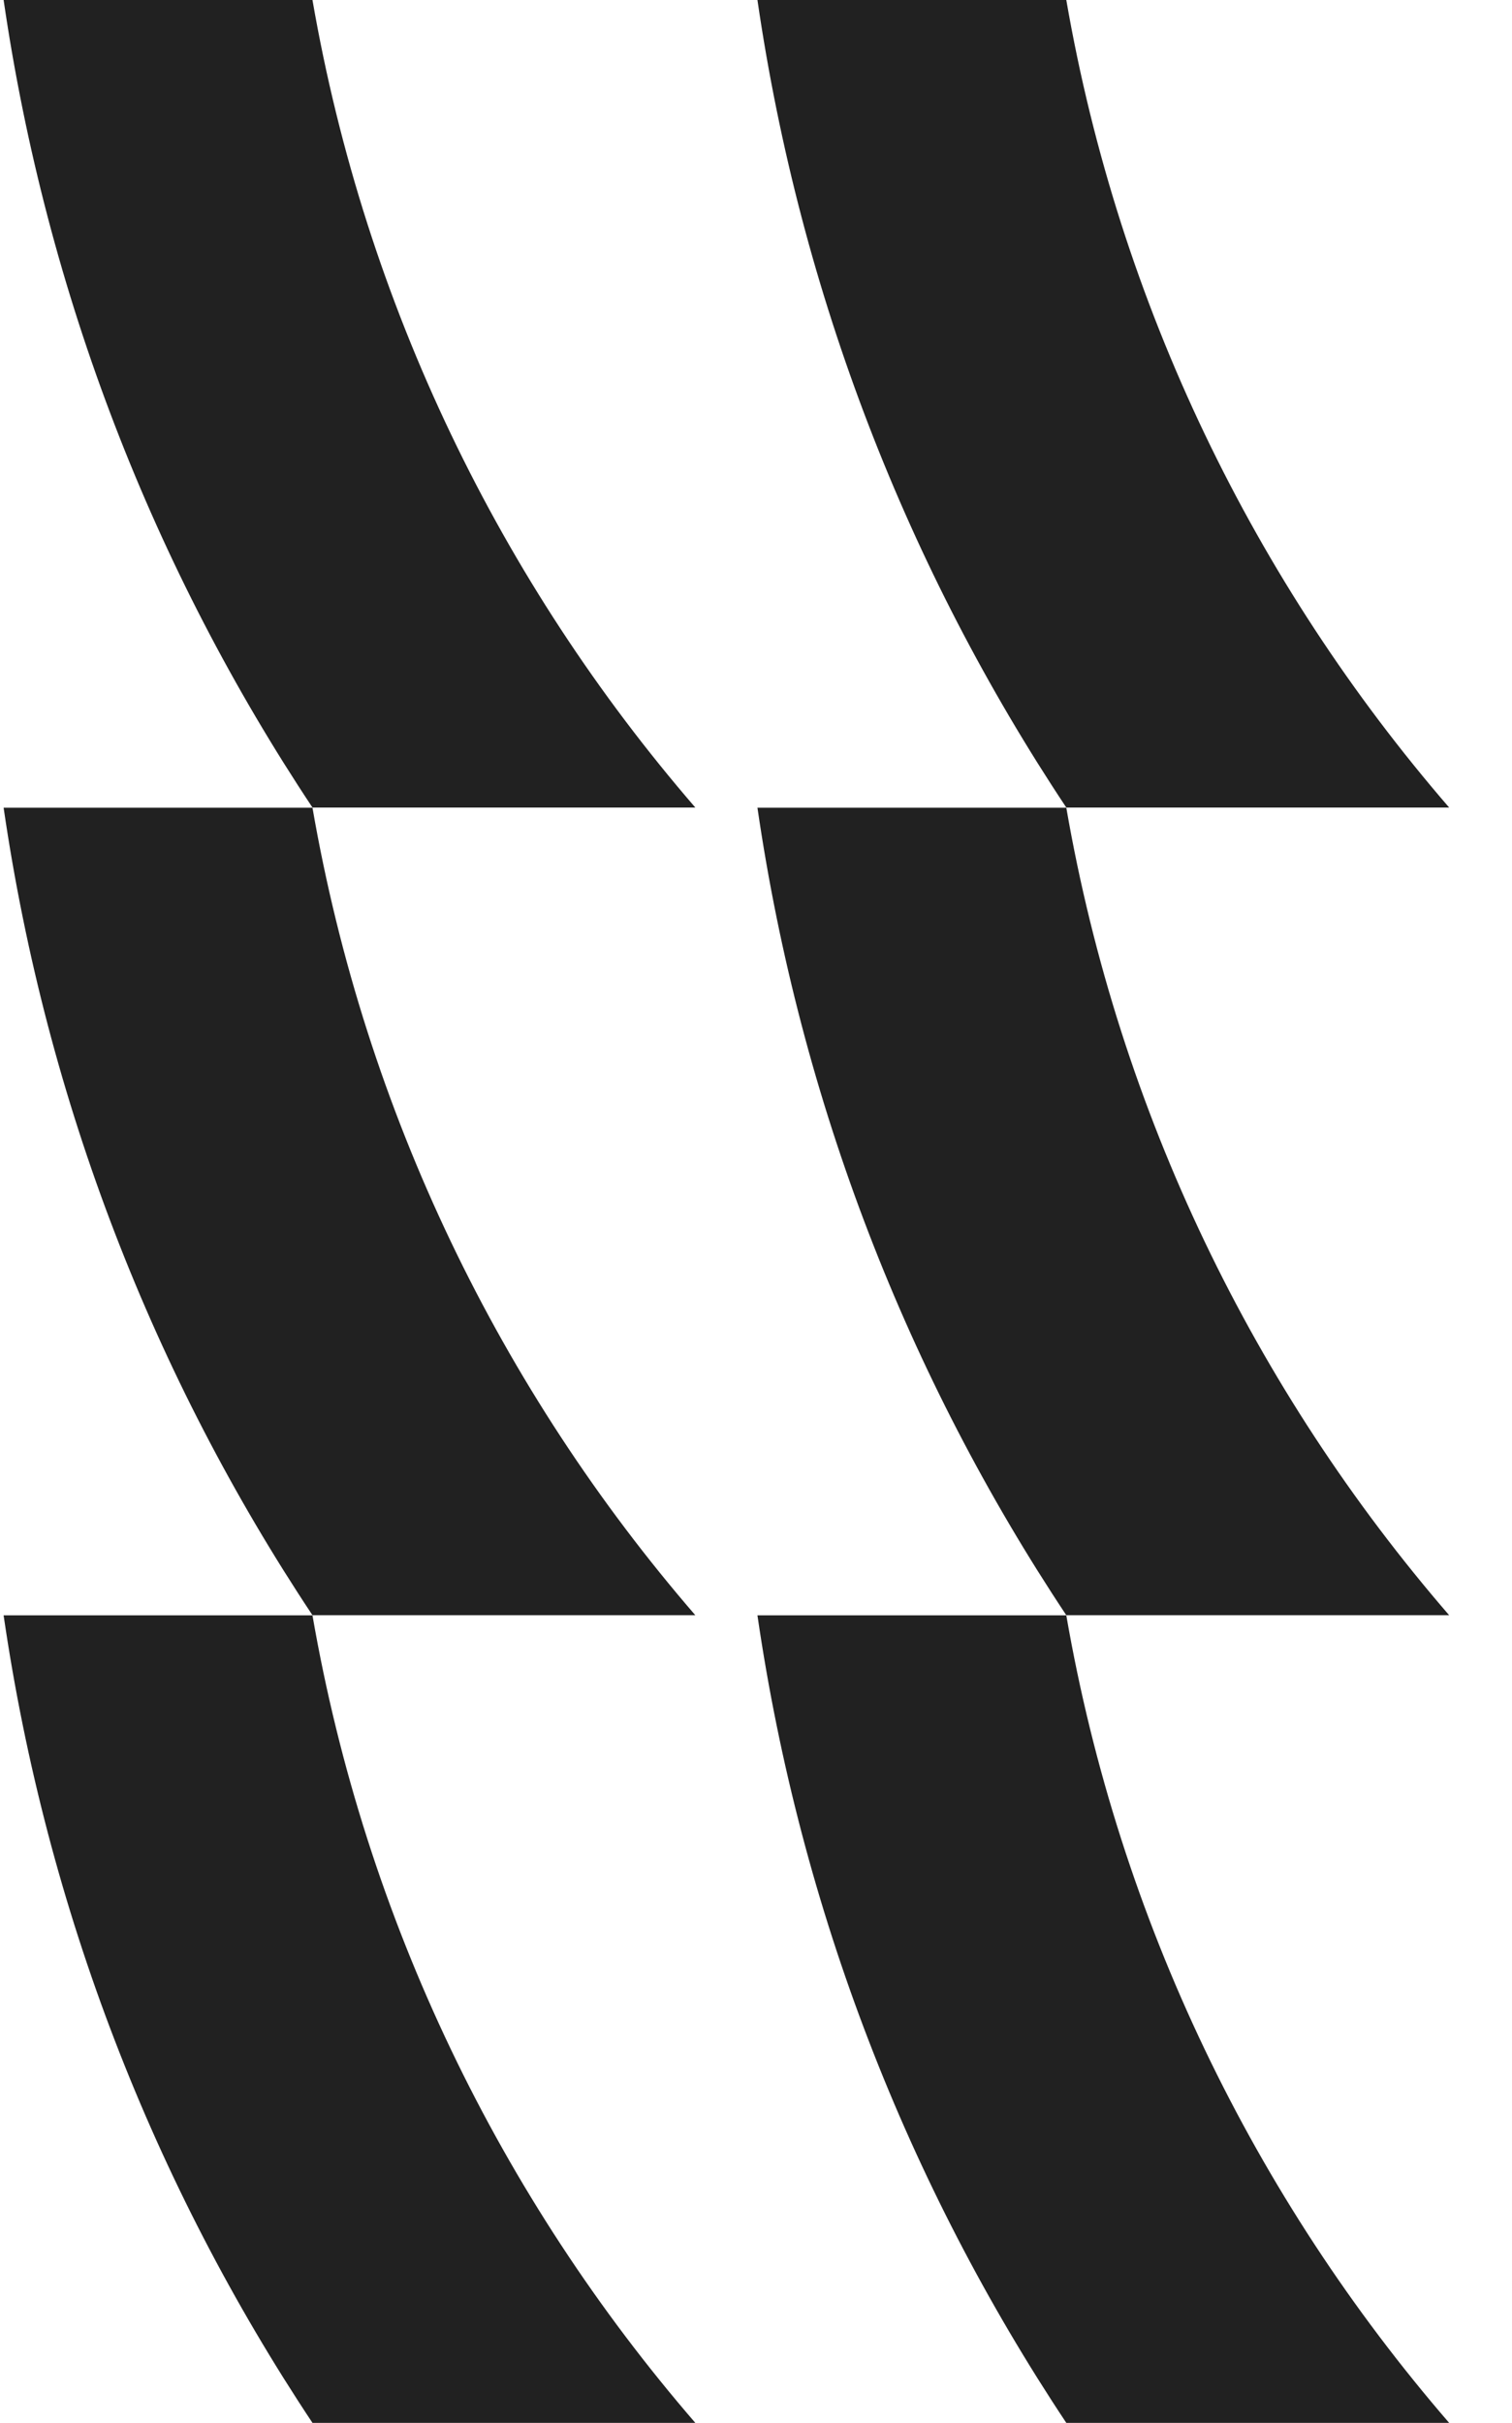 <svg width="259" height="415" viewBox="0 0 259 415" fill="none" xmlns="http://www.w3.org/2000/svg">
<path d="M53.524 0C62.589 52.323 85.813 99.792 119.106 138.318H53.526C26.42 97.548 7.99 50.584 0.619 0H53.524Z" fill="#212121"/>
<path d="M53.524 138.344C62.589 190.667 85.813 238.136 119.106 276.662H53.526C26.42 235.893 7.99 188.928 0.619 138.344H53.524Z" fill="#212121"/>
<path d="M53.524 276.682C62.589 329.005 85.813 376.474 119.106 415H53.526C26.42 374.231 7.99 327.266 0.619 276.682H53.524Z" fill="#212121"/>
<path d="M182.652 0C191.717 52.323 214.941 99.792 248.234 138.318H182.654C155.548 97.548 137.118 50.584 129.747 0H182.652Z" fill="#212121"/>
<path d="M182.652 138.344C191.717 190.667 214.941 238.136 248.234 276.662H182.654C155.548 235.893 137.118 188.928 129.747 138.344H182.652Z" fill="#212121"/>
<path d="M182.652 276.682C191.717 329.005 214.941 376.474 248.234 415H182.654C155.548 374.231 137.118 327.266 129.747 276.682H182.652Z" fill="#212121"/>
</svg>
